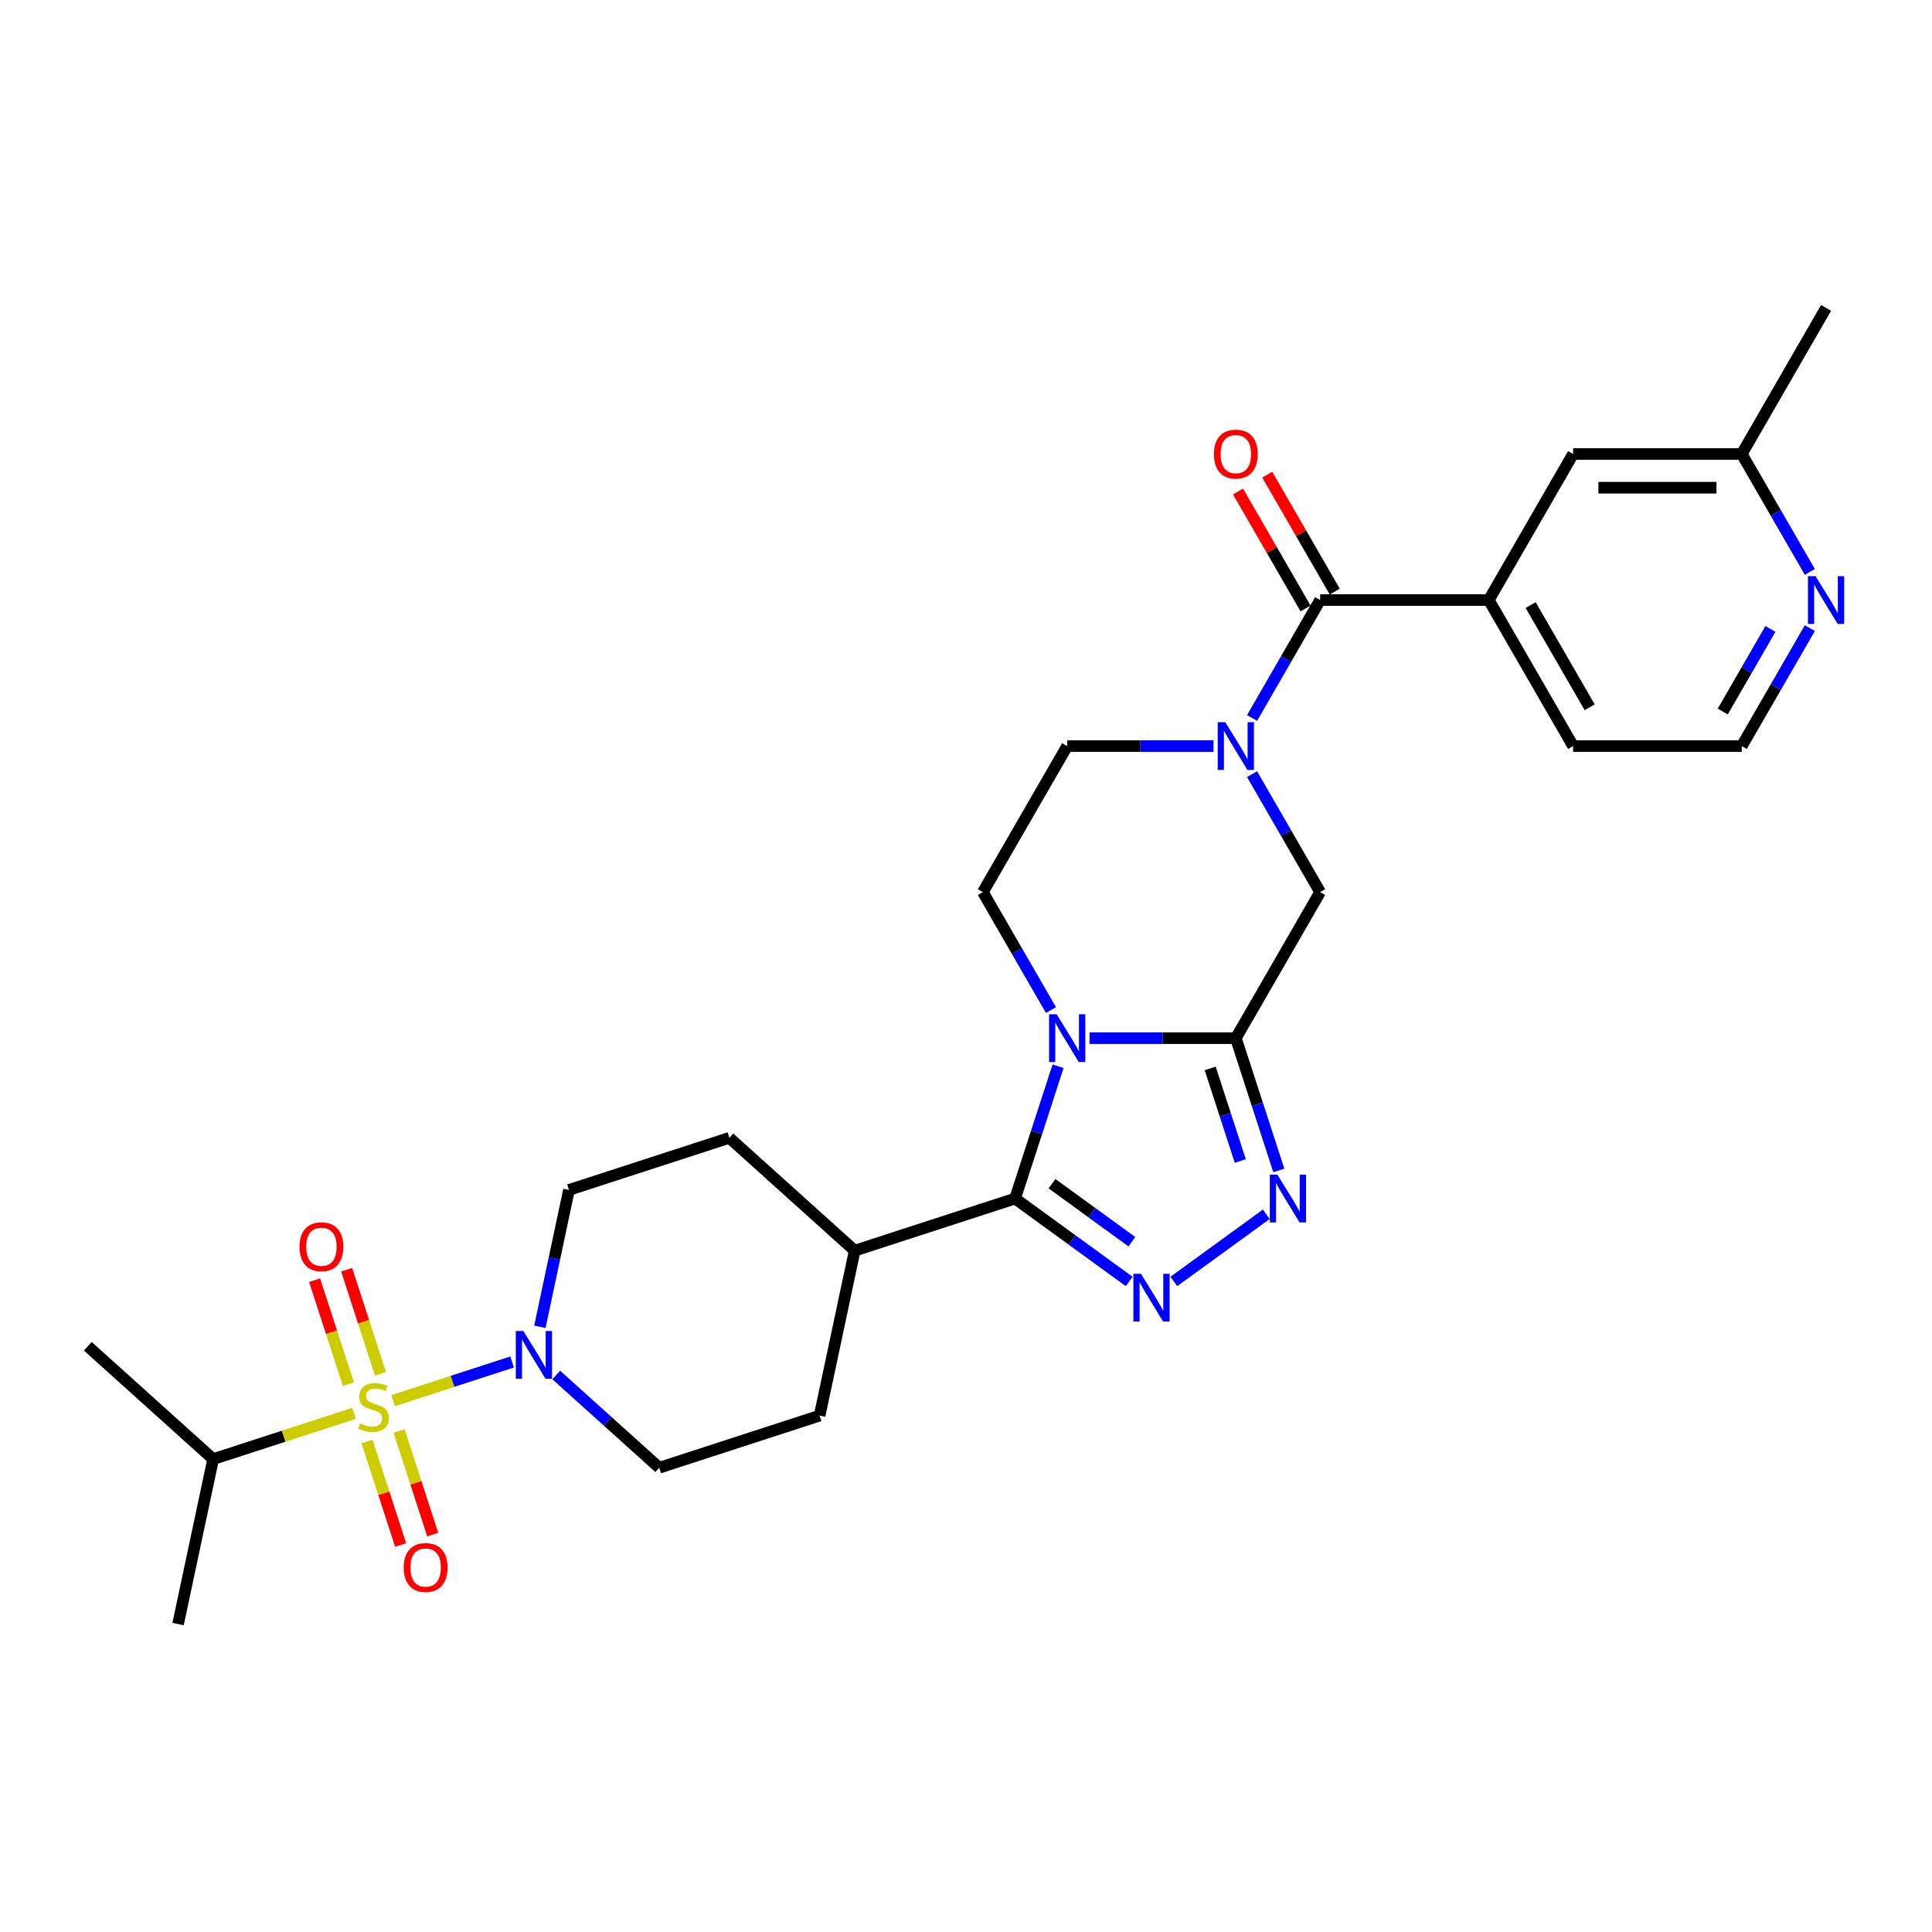 <?xml version='1.0' encoding='iso-8859-1'?>
<svg version='1.1' baseProfile='full'
              xmlns='http://www.w3.org/2000/svg'
                      xmlns:rdkit='http://www.rdkit.org/xml'
                      xmlns:xlink='http://www.w3.org/1999/xlink'
                  xml:space='preserve'
width='1000px' height='1000px' viewBox='0 0 1000 1000'>
<!-- END OF HEADER -->
<rect style='opacity:1.0;fill:#FFFFFF;stroke:none' width='1000' height='1000' x='0' y='0'> </rect>
<path class='bond-1' d='M 563.932,537.352 L 601.797,537.352' style='fill:none;fill-rule:evenodd;stroke:#0000FF;stroke-width:6px;stroke-linecap:butt;stroke-linejoin:miter;stroke-opacity:1' />
<path class='bond-1' d='M 601.797,537.352 L 639.663,537.352' style='fill:none;fill-rule:evenodd;stroke:#000000;stroke-width:6px;stroke-linecap:butt;stroke-linejoin:miter;stroke-opacity:1' />
<path class='bond-2' d='M 547.65,551.894 L 536.525,586.131' style='fill:none;fill-rule:evenodd;stroke:#0000FF;stroke-width:6px;stroke-linecap:butt;stroke-linejoin:miter;stroke-opacity:1' />
<path class='bond-2' d='M 536.525,586.131 L 525.401,620.368' style='fill:none;fill-rule:evenodd;stroke:#000000;stroke-width:6px;stroke-linecap:butt;stroke-linejoin:miter;stroke-opacity:1' />
<path class='bond-9' d='M 543.979,522.81 L 526.355,492.284' style='fill:none;fill-rule:evenodd;stroke:#0000FF;stroke-width:6px;stroke-linecap:butt;stroke-linejoin:miter;stroke-opacity:1' />
<path class='bond-9' d='M 526.355,492.284 L 508.731,461.759' style='fill:none;fill-rule:evenodd;stroke:#000000;stroke-width:6px;stroke-linecap:butt;stroke-linejoin:miter;stroke-opacity:1' />
<path class='bond-0' d='M 203.446,724.978 L 234.254,714.967' style='fill:none;fill-rule:evenodd;stroke:#CCCC00;stroke-width:6px;stroke-linecap:butt;stroke-linejoin:miter;stroke-opacity:1' />
<path class='bond-0' d='M 234.254,714.967 L 265.063,704.957' style='fill:none;fill-rule:evenodd;stroke:#0000FF;stroke-width:6px;stroke-linecap:butt;stroke-linejoin:miter;stroke-opacity:1' />
<path class='bond-11' d='M 189.966,746.13 L 198.667,772.911' style='fill:none;fill-rule:evenodd;stroke:#CCCC00;stroke-width:6px;stroke-linecap:butt;stroke-linejoin:miter;stroke-opacity:1' />
<path class='bond-11' d='M 198.667,772.911 L 207.369,799.692' style='fill:none;fill-rule:evenodd;stroke:#FF0000;stroke-width:6px;stroke-linecap:butt;stroke-linejoin:miter;stroke-opacity:1' />
<path class='bond-11' d='M 206.569,740.735 L 215.271,767.516' style='fill:none;fill-rule:evenodd;stroke:#CCCC00;stroke-width:6px;stroke-linecap:butt;stroke-linejoin:miter;stroke-opacity:1' />
<path class='bond-11' d='M 215.271,767.516 L 223.972,794.297' style='fill:none;fill-rule:evenodd;stroke:#FF0000;stroke-width:6px;stroke-linecap:butt;stroke-linejoin:miter;stroke-opacity:1' />
<path class='bond-12' d='M 196.926,711.057 L 188.182,684.145' style='fill:none;fill-rule:evenodd;stroke:#CCCC00;stroke-width:6px;stroke-linecap:butt;stroke-linejoin:miter;stroke-opacity:1' />
<path class='bond-12' d='M 188.182,684.145 L 179.437,657.233' style='fill:none;fill-rule:evenodd;stroke:#FF0000;stroke-width:6px;stroke-linecap:butt;stroke-linejoin:miter;stroke-opacity:1' />
<path class='bond-12' d='M 180.323,716.452 L 171.578,689.54' style='fill:none;fill-rule:evenodd;stroke:#CCCC00;stroke-width:6px;stroke-linecap:butt;stroke-linejoin:miter;stroke-opacity:1' />
<path class='bond-12' d='M 171.578,689.54 L 162.834,662.628' style='fill:none;fill-rule:evenodd;stroke:#FF0000;stroke-width:6px;stroke-linecap:butt;stroke-linejoin:miter;stroke-opacity:1' />
<path class='bond-15' d='M 183.23,731.546 L 146.776,743.391' style='fill:none;fill-rule:evenodd;stroke:#CCCC00;stroke-width:6px;stroke-linecap:butt;stroke-linejoin:miter;stroke-opacity:1' />
<path class='bond-15' d='M 146.776,743.391 L 110.322,755.235' style='fill:none;fill-rule:evenodd;stroke:#000000;stroke-width:6px;stroke-linecap:butt;stroke-linejoin:miter;stroke-opacity:1' />
<path class='bond-4' d='M 639.663,537.352 L 650.787,571.589' style='fill:none;fill-rule:evenodd;stroke:#000000;stroke-width:6px;stroke-linecap:butt;stroke-linejoin:miter;stroke-opacity:1' />
<path class='bond-4' d='M 650.787,571.589 L 661.911,605.826' style='fill:none;fill-rule:evenodd;stroke:#0000FF;stroke-width:6px;stroke-linecap:butt;stroke-linejoin:miter;stroke-opacity:1' />
<path class='bond-4' d='M 626.397,553.018 L 634.184,576.984' style='fill:none;fill-rule:evenodd;stroke:#000000;stroke-width:6px;stroke-linecap:butt;stroke-linejoin:miter;stroke-opacity:1' />
<path class='bond-4' d='M 634.184,576.984 L 641.971,600.949' style='fill:none;fill-rule:evenodd;stroke:#0000FF;stroke-width:6px;stroke-linecap:butt;stroke-linejoin:miter;stroke-opacity:1' />
<path class='bond-8' d='M 639.663,537.352 L 683.307,461.759' style='fill:none;fill-rule:evenodd;stroke:#000000;stroke-width:6px;stroke-linecap:butt;stroke-linejoin:miter;stroke-opacity:1' />
<path class='bond-3' d='M 525.401,620.368 L 554.932,641.823' style='fill:none;fill-rule:evenodd;stroke:#000000;stroke-width:6px;stroke-linecap:butt;stroke-linejoin:miter;stroke-opacity:1' />
<path class='bond-3' d='M 554.932,641.823 L 584.462,663.278' style='fill:none;fill-rule:evenodd;stroke:#0000FF;stroke-width:6px;stroke-linecap:butt;stroke-linejoin:miter;stroke-opacity:1' />
<path class='bond-3' d='M 544.522,612.681 L 565.193,627.7' style='fill:none;fill-rule:evenodd;stroke:#000000;stroke-width:6px;stroke-linecap:butt;stroke-linejoin:miter;stroke-opacity:1' />
<path class='bond-3' d='M 565.193,627.7 L 585.864,642.718' style='fill:none;fill-rule:evenodd;stroke:#0000FF;stroke-width:6px;stroke-linecap:butt;stroke-linejoin:miter;stroke-opacity:1' />
<path class='bond-14' d='M 525.401,620.368 L 442.385,647.341' style='fill:none;fill-rule:evenodd;stroke:#000000;stroke-width:6px;stroke-linecap:butt;stroke-linejoin:miter;stroke-opacity:1' />
<path class='bond-30' d='M 607.576,663.278 L 655.436,628.505' style='fill:none;fill-rule:evenodd;stroke:#0000FF;stroke-width:6px;stroke-linecap:butt;stroke-linejoin:miter;stroke-opacity:1' />
<path class='bond-5' d='M 628.106,386.165 L 590.24,386.165' style='fill:none;fill-rule:evenodd;stroke:#0000FF;stroke-width:6px;stroke-linecap:butt;stroke-linejoin:miter;stroke-opacity:1' />
<path class='bond-5' d='M 590.24,386.165 L 552.375,386.165' style='fill:none;fill-rule:evenodd;stroke:#000000;stroke-width:6px;stroke-linecap:butt;stroke-linejoin:miter;stroke-opacity:1' />
<path class='bond-7' d='M 648.059,371.623 L 665.683,341.097' style='fill:none;fill-rule:evenodd;stroke:#0000FF;stroke-width:6px;stroke-linecap:butt;stroke-linejoin:miter;stroke-opacity:1' />
<path class='bond-7' d='M 665.683,341.097 L 683.307,310.571' style='fill:none;fill-rule:evenodd;stroke:#000000;stroke-width:6px;stroke-linecap:butt;stroke-linejoin:miter;stroke-opacity:1' />
<path class='bond-29' d='M 648.059,400.707 L 665.683,431.233' style='fill:none;fill-rule:evenodd;stroke:#0000FF;stroke-width:6px;stroke-linecap:butt;stroke-linejoin:miter;stroke-opacity:1' />
<path class='bond-29' d='M 665.683,431.233 L 683.307,461.759' style='fill:none;fill-rule:evenodd;stroke:#000000;stroke-width:6px;stroke-linecap:butt;stroke-linejoin:miter;stroke-opacity:1' />
<path class='bond-6' d='M 279.445,686.746 L 286.973,651.327' style='fill:none;fill-rule:evenodd;stroke:#0000FF;stroke-width:6px;stroke-linecap:butt;stroke-linejoin:miter;stroke-opacity:1' />
<path class='bond-6' d='M 286.973,651.327 L 294.502,615.908' style='fill:none;fill-rule:evenodd;stroke:#000000;stroke-width:6px;stroke-linecap:butt;stroke-linejoin:miter;stroke-opacity:1' />
<path class='bond-31' d='M 287.911,711.694 L 314.566,735.695' style='fill:none;fill-rule:evenodd;stroke:#0000FF;stroke-width:6px;stroke-linecap:butt;stroke-linejoin:miter;stroke-opacity:1' />
<path class='bond-31' d='M 314.566,735.695 L 341.221,759.696' style='fill:none;fill-rule:evenodd;stroke:#000000;stroke-width:6px;stroke-linecap:butt;stroke-linejoin:miter;stroke-opacity:1' />
<path class='bond-10' d='M 683.307,310.571 L 770.595,310.571' style='fill:none;fill-rule:evenodd;stroke:#000000;stroke-width:6px;stroke-linecap:butt;stroke-linejoin:miter;stroke-opacity:1' />
<path class='bond-18' d='M 690.866,306.207 L 673.393,275.943' style='fill:none;fill-rule:evenodd;stroke:#000000;stroke-width:6px;stroke-linecap:butt;stroke-linejoin:miter;stroke-opacity:1' />
<path class='bond-18' d='M 673.393,275.943 L 655.92,245.679' style='fill:none;fill-rule:evenodd;stroke:#FF0000;stroke-width:6px;stroke-linecap:butt;stroke-linejoin:miter;stroke-opacity:1' />
<path class='bond-18' d='M 675.747,314.936 L 658.275,284.672' style='fill:none;fill-rule:evenodd;stroke:#000000;stroke-width:6px;stroke-linecap:butt;stroke-linejoin:miter;stroke-opacity:1' />
<path class='bond-18' d='M 658.275,284.672 L 640.802,254.408' style='fill:none;fill-rule:evenodd;stroke:#FF0000;stroke-width:6px;stroke-linecap:butt;stroke-linejoin:miter;stroke-opacity:1' />
<path class='bond-13' d='M 508.731,461.759 L 552.375,386.165' style='fill:none;fill-rule:evenodd;stroke:#000000;stroke-width:6px;stroke-linecap:butt;stroke-linejoin:miter;stroke-opacity:1' />
<path class='bond-20' d='M 770.595,310.571 L 814.239,234.978' style='fill:none;fill-rule:evenodd;stroke:#000000;stroke-width:6px;stroke-linecap:butt;stroke-linejoin:miter;stroke-opacity:1' />
<path class='bond-25' d='M 770.595,310.571 L 814.239,386.165' style='fill:none;fill-rule:evenodd;stroke:#000000;stroke-width:6px;stroke-linecap:butt;stroke-linejoin:miter;stroke-opacity:1' />
<path class='bond-25' d='M 792.26,313.182 L 822.811,366.097' style='fill:none;fill-rule:evenodd;stroke:#000000;stroke-width:6px;stroke-linecap:butt;stroke-linejoin:miter;stroke-opacity:1' />
<path class='bond-21' d='M 442.385,647.341 L 424.237,732.722' style='fill:none;fill-rule:evenodd;stroke:#000000;stroke-width:6px;stroke-linecap:butt;stroke-linejoin:miter;stroke-opacity:1' />
<path class='bond-22' d='M 442.385,647.341 L 377.518,588.934' style='fill:none;fill-rule:evenodd;stroke:#000000;stroke-width:6px;stroke-linecap:butt;stroke-linejoin:miter;stroke-opacity:1' />
<path class='bond-26' d='M 110.322,755.235 L 92.174,840.616' style='fill:none;fill-rule:evenodd;stroke:#000000;stroke-width:6px;stroke-linecap:butt;stroke-linejoin:miter;stroke-opacity:1' />
<path class='bond-27' d='M 110.322,755.235 L 45.455,696.828' style='fill:none;fill-rule:evenodd;stroke:#000000;stroke-width:6px;stroke-linecap:butt;stroke-linejoin:miter;stroke-opacity:1' />
<path class='bond-16' d='M 294.502,615.908 L 377.518,588.934' style='fill:none;fill-rule:evenodd;stroke:#000000;stroke-width:6px;stroke-linecap:butt;stroke-linejoin:miter;stroke-opacity:1' />
<path class='bond-17' d='M 341.221,759.696 L 424.237,732.722' style='fill:none;fill-rule:evenodd;stroke:#000000;stroke-width:6px;stroke-linecap:butt;stroke-linejoin:miter;stroke-opacity:1' />
<path class='bond-19' d='M 936.775,325.114 L 919.151,355.639' style='fill:none;fill-rule:evenodd;stroke:#0000FF;stroke-width:6px;stroke-linecap:butt;stroke-linejoin:miter;stroke-opacity:1' />
<path class='bond-19' d='M 919.151,355.639 L 901.527,386.165' style='fill:none;fill-rule:evenodd;stroke:#000000;stroke-width:6px;stroke-linecap:butt;stroke-linejoin:miter;stroke-opacity:1' />
<path class='bond-19' d='M 916.369,325.542 L 904.032,346.91' style='fill:none;fill-rule:evenodd;stroke:#0000FF;stroke-width:6px;stroke-linecap:butt;stroke-linejoin:miter;stroke-opacity:1' />
<path class='bond-19' d='M 904.032,346.91 L 891.695,368.278' style='fill:none;fill-rule:evenodd;stroke:#000000;stroke-width:6px;stroke-linecap:butt;stroke-linejoin:miter;stroke-opacity:1' />
<path class='bond-32' d='M 936.775,296.029 L 919.151,265.503' style='fill:none;fill-rule:evenodd;stroke:#0000FF;stroke-width:6px;stroke-linecap:butt;stroke-linejoin:miter;stroke-opacity:1' />
<path class='bond-32' d='M 919.151,265.503 L 901.527,234.978' style='fill:none;fill-rule:evenodd;stroke:#000000;stroke-width:6px;stroke-linecap:butt;stroke-linejoin:miter;stroke-opacity:1' />
<path class='bond-23' d='M 814.239,234.978 L 901.527,234.978' style='fill:none;fill-rule:evenodd;stroke:#000000;stroke-width:6px;stroke-linecap:butt;stroke-linejoin:miter;stroke-opacity:1' />
<path class='bond-23' d='M 827.332,252.435 L 888.434,252.435' style='fill:none;fill-rule:evenodd;stroke:#000000;stroke-width:6px;stroke-linecap:butt;stroke-linejoin:miter;stroke-opacity:1' />
<path class='bond-28' d='M 901.527,234.978 L 945.171,159.384' style='fill:none;fill-rule:evenodd;stroke:#000000;stroke-width:6px;stroke-linecap:butt;stroke-linejoin:miter;stroke-opacity:1' />
<path class='bond-24' d='M 901.527,386.165 L 814.239,386.165' style='fill:none;fill-rule:evenodd;stroke:#000000;stroke-width:6px;stroke-linecap:butt;stroke-linejoin:miter;stroke-opacity:1' />
<path  class='atom-0' d='M 546.911 524.992
L 555.011 538.085
Q 555.814 539.377, 557.106 541.717
Q 558.398 544.056, 558.467 544.196
L 558.467 524.992
L 561.749 524.992
L 561.749 549.712
L 558.363 549.712
L 549.669 535.397
Q 548.656 533.721, 547.574 531.801
Q 546.526 529.88, 546.212 529.287
L 546.212 549.712
L 543 549.712
L 543 524.992
L 546.911 524.992
' fill='#0000FF'/>
<path  class='atom-1' d='M 186.355 736.746
Q 186.634 736.851, 187.786 737.34
Q 188.939 737.829, 190.196 738.143
Q 191.487 738.422, 192.744 738.422
Q 195.084 738.422, 196.445 737.305
Q 197.807 736.153, 197.807 734.163
Q 197.807 732.801, 197.109 731.963
Q 196.445 731.125, 195.398 730.671
Q 194.351 730.217, 192.605 729.693
Q 190.405 729.03, 189.078 728.402
Q 187.786 727.773, 186.844 726.446
Q 185.936 725.12, 185.936 722.885
Q 185.936 719.778, 188.031 717.857
Q 190.161 715.937, 194.351 715.937
Q 197.214 715.937, 200.461 717.299
L 199.658 719.987
Q 196.69 718.765, 194.455 718.765
Q 192.046 718.765, 190.719 719.778
Q 189.393 720.755, 189.427 722.466
Q 189.427 723.793, 190.091 724.596
Q 190.789 725.399, 191.767 725.853
Q 192.779 726.307, 194.455 726.83
Q 196.69 727.529, 198.017 728.227
Q 199.343 728.925, 200.286 730.357
Q 201.264 731.753, 201.264 734.163
Q 201.264 737.584, 198.959 739.435
Q 196.69 741.25, 192.884 741.25
Q 190.684 741.25, 189.009 740.762
Q 187.367 740.308, 185.412 739.505
L 186.355 736.746
' fill='#CCCC00'/>
<path  class='atom-4' d='M 590.555 659.315
L 598.655 672.408
Q 599.458 673.7, 600.75 676.039
Q 602.042 678.378, 602.111 678.518
L 602.111 659.315
L 605.393 659.315
L 605.393 684.035
L 602.007 684.035
L 593.313 669.719
Q 592.3 668.043, 591.218 666.123
Q 590.17 664.203, 589.856 663.609
L 589.856 684.035
L 586.644 684.035
L 586.644 659.315
L 590.555 659.315
' fill='#0000FF'/>
<path  class='atom-5' d='M 661.172 608.008
L 669.272 621.101
Q 670.075 622.393, 671.367 624.732
Q 672.659 627.072, 672.729 627.211
L 672.729 608.008
L 676.011 608.008
L 676.011 632.728
L 672.624 632.728
L 663.93 618.413
Q 662.918 616.737, 661.835 614.816
Q 660.788 612.896, 660.474 612.303
L 660.474 632.728
L 657.261 632.728
L 657.261 608.008
L 661.172 608.008
' fill='#0000FF'/>
<path  class='atom-6' d='M 634.199 373.805
L 642.299 386.898
Q 643.102 388.19, 644.394 390.529
Q 645.686 392.869, 645.755 393.008
L 645.755 373.805
L 649.037 373.805
L 649.037 398.525
L 645.651 398.525
L 636.957 384.21
Q 635.944 382.534, 634.862 380.613
Q 633.814 378.693, 633.5 378.1
L 633.5 398.525
L 630.288 398.525
L 630.288 373.805
L 634.199 373.805
' fill='#0000FF'/>
<path  class='atom-7' d='M 270.89 688.928
L 278.99 702.022
Q 279.793 703.314, 281.085 705.653
Q 282.377 707.992, 282.447 708.132
L 282.447 688.928
L 285.729 688.928
L 285.729 713.648
L 282.342 713.648
L 273.648 699.333
Q 272.635 697.657, 271.553 695.737
Q 270.506 693.817, 270.191 693.223
L 270.191 713.648
L 266.979 713.648
L 266.979 688.928
L 270.89 688.928
' fill='#0000FF'/>
<path  class='atom-12' d='M 208.964 811.348
Q 208.964 805.412, 211.897 802.095
Q 214.83 798.778, 220.311 798.778
Q 225.793 798.778, 228.726 802.095
Q 231.659 805.412, 231.659 811.348
Q 231.659 817.353, 228.691 820.775
Q 225.723 824.161, 220.311 824.161
Q 214.865 824.161, 211.897 820.775
Q 208.964 817.388, 208.964 811.348
M 220.311 821.368
Q 224.082 821.368, 226.107 818.854
Q 228.167 816.306, 228.167 811.348
Q 228.167 806.494, 226.107 804.05
Q 224.082 801.571, 220.311 801.571
Q 216.541 801.571, 214.481 804.015
Q 212.456 806.459, 212.456 811.348
Q 212.456 816.34, 214.481 818.854
Q 216.541 821.368, 220.311 821.368
' fill='#FF0000'/>
<path  class='atom-13' d='M 155.017 645.316
Q 155.017 639.38, 157.95 636.063
Q 160.883 632.746, 166.365 632.746
Q 171.846 632.746, 174.779 636.063
Q 177.712 639.38, 177.712 645.316
Q 177.712 651.321, 174.744 654.743
Q 171.776 658.13, 166.365 658.13
Q 160.918 658.13, 157.95 654.743
Q 155.017 651.356, 155.017 645.316
M 166.365 655.337
Q 170.135 655.337, 172.16 652.823
Q 174.22 650.274, 174.22 645.316
Q 174.22 640.463, 172.16 638.019
Q 170.135 635.54, 166.365 635.54
Q 162.594 635.54, 160.534 637.984
Q 158.509 640.428, 158.509 645.316
Q 158.509 650.309, 160.534 652.823
Q 162.594 655.337, 166.365 655.337
' fill='#FF0000'/>
<path  class='atom-19' d='M 628.315 235.048
Q 628.315 229.112, 631.248 225.795
Q 634.181 222.478, 639.663 222.478
Q 645.144 222.478, 648.077 225.795
Q 651.01 229.112, 651.01 235.048
Q 651.01 241.053, 648.042 244.475
Q 645.075 247.861, 639.663 247.861
Q 634.216 247.861, 631.248 244.475
Q 628.315 241.088, 628.315 235.048
M 639.663 245.068
Q 643.434 245.068, 645.459 242.554
Q 647.519 240.005, 647.519 235.048
Q 647.519 230.194, 645.459 227.75
Q 643.434 225.271, 639.663 225.271
Q 635.892 225.271, 633.832 227.715
Q 631.807 230.159, 631.807 235.048
Q 631.807 240.04, 633.832 242.554
Q 635.892 245.068, 639.663 245.068
' fill='#FF0000'/>
<path  class='atom-20' d='M 939.706 298.211
L 947.807 311.305
Q 948.61 312.596, 949.902 314.936
Q 951.194 317.275, 951.263 317.415
L 951.263 298.211
L 954.545 298.211
L 954.545 322.931
L 951.159 322.931
L 942.465 308.616
Q 941.452 306.94, 940.37 305.02
Q 939.322 303.099, 939.008 302.506
L 939.008 322.931
L 935.796 322.931
L 935.796 298.211
L 939.706 298.211
' fill='#0000FF'/>
</svg>
